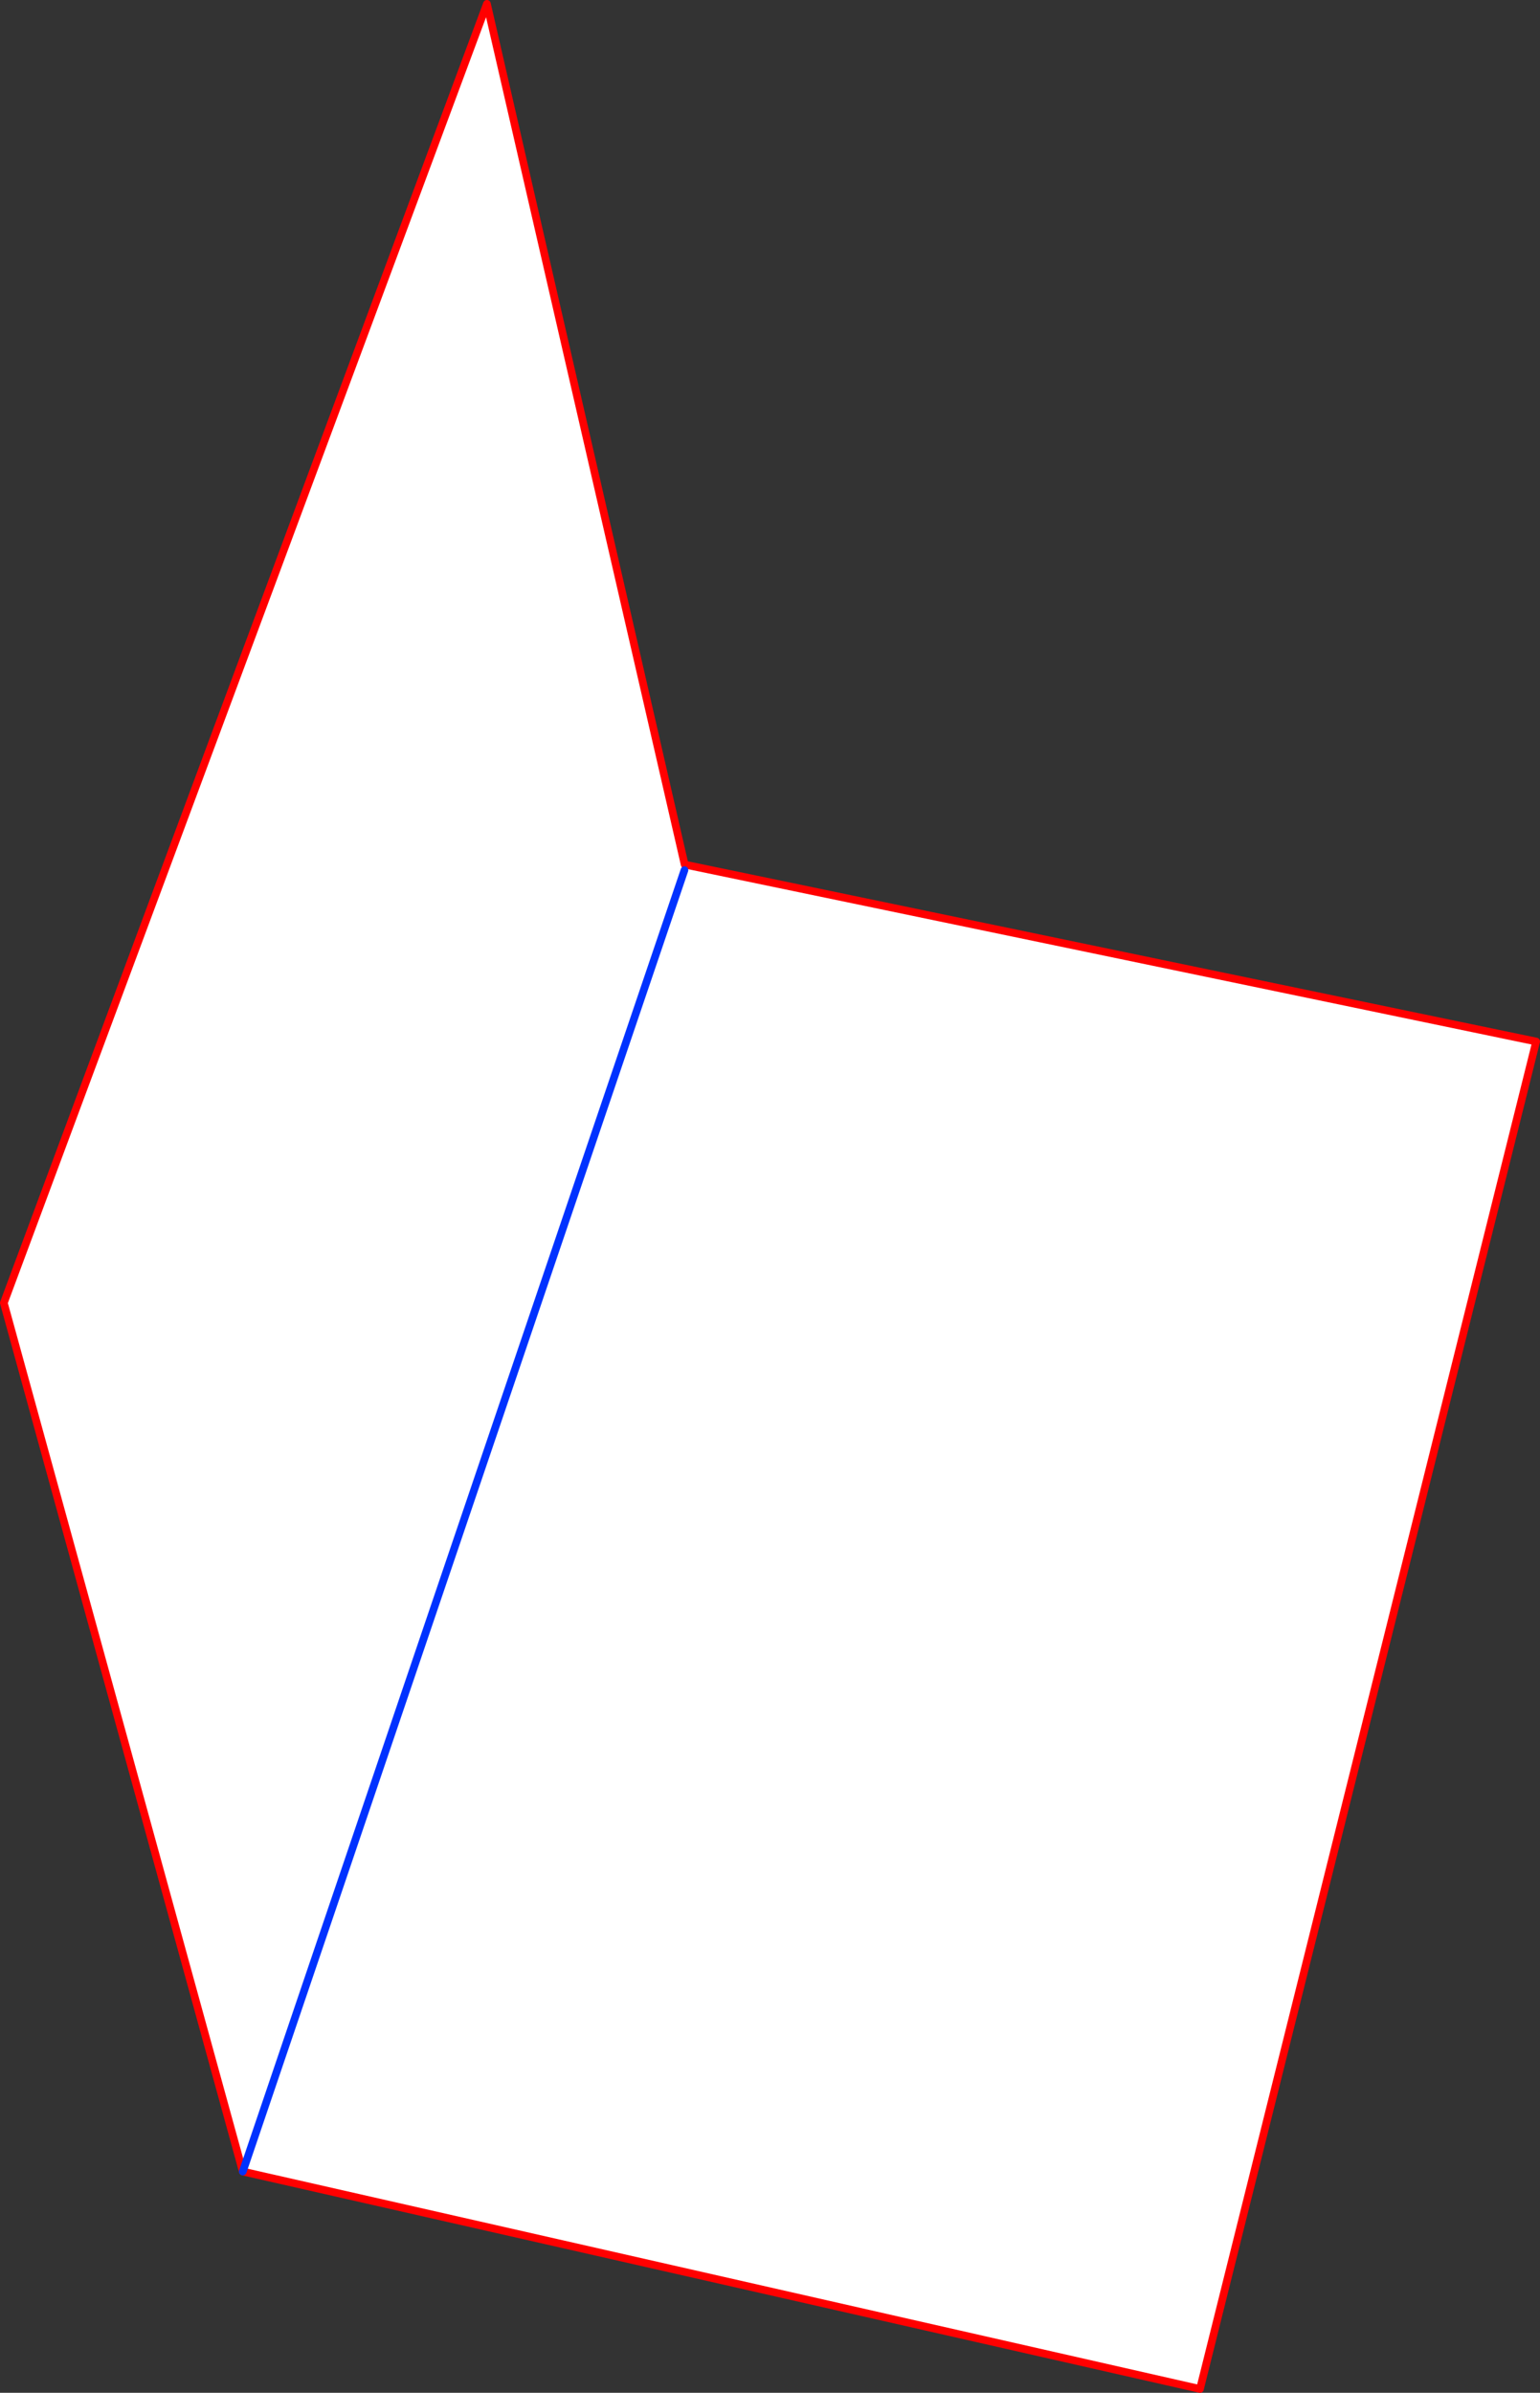<?xml version="1.0" encoding="UTF-8" standalone="no"?>
<svg xmlns:xlink="http://www.w3.org/1999/xlink" height="623.4px" width="401.5px" xmlns="http://www.w3.org/2000/svg">
  <rect width="100%" height="100%" fill="#333333" stroke="none"/>
  <g transform="matrix(1.0, 0.0, 0.0, 1.0, -237.55, 108.35)">
    <path d="M416.05 116.9 L415.55 117.4 415.7 117.9 415.7 118.2 416.0 118.35 300.85 457.4 416.0 118.35 416.25 118.2 416.3 118.15 416.35 118.05 416.8 117.05 638.05 163.0 550.4 514.05 300.85 457.4 238.55 231.1 364.5 -107.35 416.05 116.9" fill="#ffffff" fill-rule="evenodd" stroke="none"/>
    <path d="M416.05 116.9 L364.5 -107.35 238.55 231.1 300.85 457.4 550.4 514.05 638.05 163.0 416.8 117.05" fill="none" stroke="#ff0000" stroke-linecap="round" stroke-linejoin="round" stroke-width="2.0"/>
    <path d="M300.85 457.4 L416.0 118.35" fill="none" stroke="#0032ff" stroke-linecap="round" stroke-linejoin="round" stroke-width="2.0"/>
  </g>
</svg>
